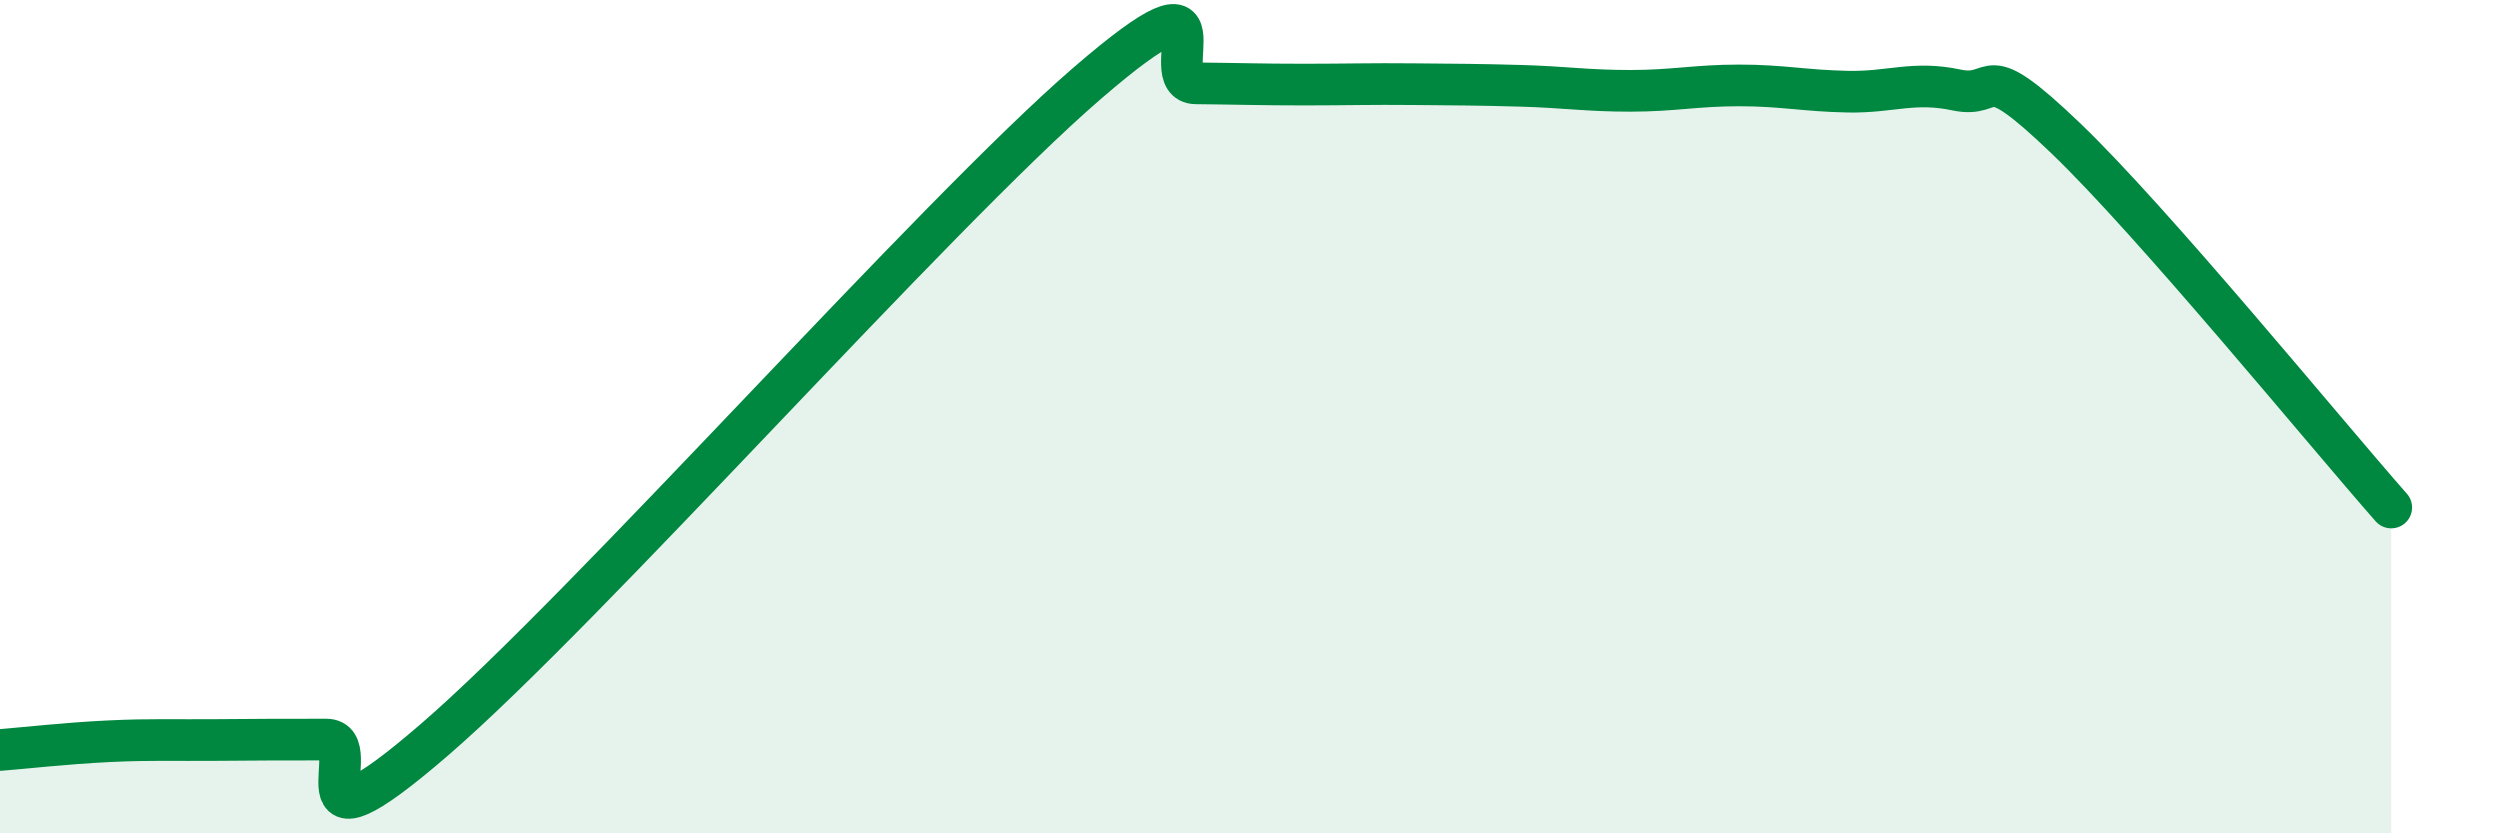 
    <svg width="60" height="20" viewBox="0 0 60 20" xmlns="http://www.w3.org/2000/svg">
      <path
        d="M 0,18 C 0.52,17.96 1.57,17.84 2.61,17.79 C 3.65,17.74 4.18,17.77 5.22,17.76 C 6.26,17.75 6.79,17.75 7.83,17.75 C 8.87,17.75 6.78,20.9 10.43,17.75 C 14.08,14.6 22.44,5.15 26.09,2 C 29.74,-1.15 27.66,1.99 28.7,2 C 29.74,2.01 30.26,2.03 31.3,2.03 C 32.34,2.03 32.87,2.01 33.91,2.02 C 34.95,2.03 35.48,2.03 36.52,2.06 C 37.56,2.09 38.09,2.18 39.13,2.18 C 40.17,2.18 40.7,2.05 41.74,2.05 C 42.78,2.05 43.31,2.18 44.35,2.2 C 45.39,2.22 45.92,1.94 46.96,2.16 C 48,2.38 47.48,1.31 49.57,3.31 C 51.66,5.31 55.83,10.41 57.39,12.18L57.39 20L0 20Z"
        fill="#008740"
        opacity="0.1"
        stroke-linecap="round"
        stroke-linejoin="round"
      />
      <path
        d="M 0,18 C 0.52,17.96 1.57,17.84 2.61,17.79 C 3.65,17.74 4.18,17.77 5.22,17.76 C 6.26,17.75 6.79,17.75 7.83,17.75 C 8.87,17.75 6.78,20.9 10.43,17.75 C 14.08,14.6 22.44,5.15 26.09,2 C 29.74,-1.15 27.66,1.99 28.7,2 C 29.74,2.01 30.26,2.03 31.3,2.03 C 32.34,2.03 32.87,2.01 33.91,2.02 C 34.95,2.03 35.48,2.03 36.52,2.06 C 37.56,2.09 38.09,2.18 39.13,2.18 C 40.17,2.18 40.7,2.05 41.74,2.05 C 42.78,2.05 43.31,2.18 44.35,2.2 C 45.39,2.22 45.92,1.94 46.96,2.16 C 48,2.38 47.48,1.31 49.57,3.31 C 51.66,5.31 55.83,10.41 57.39,12.18"
        stroke="#008740"
        stroke-width="1"
        fill="none"
        stroke-linecap="round"
        stroke-linejoin="round"
      />
    </svg>
  